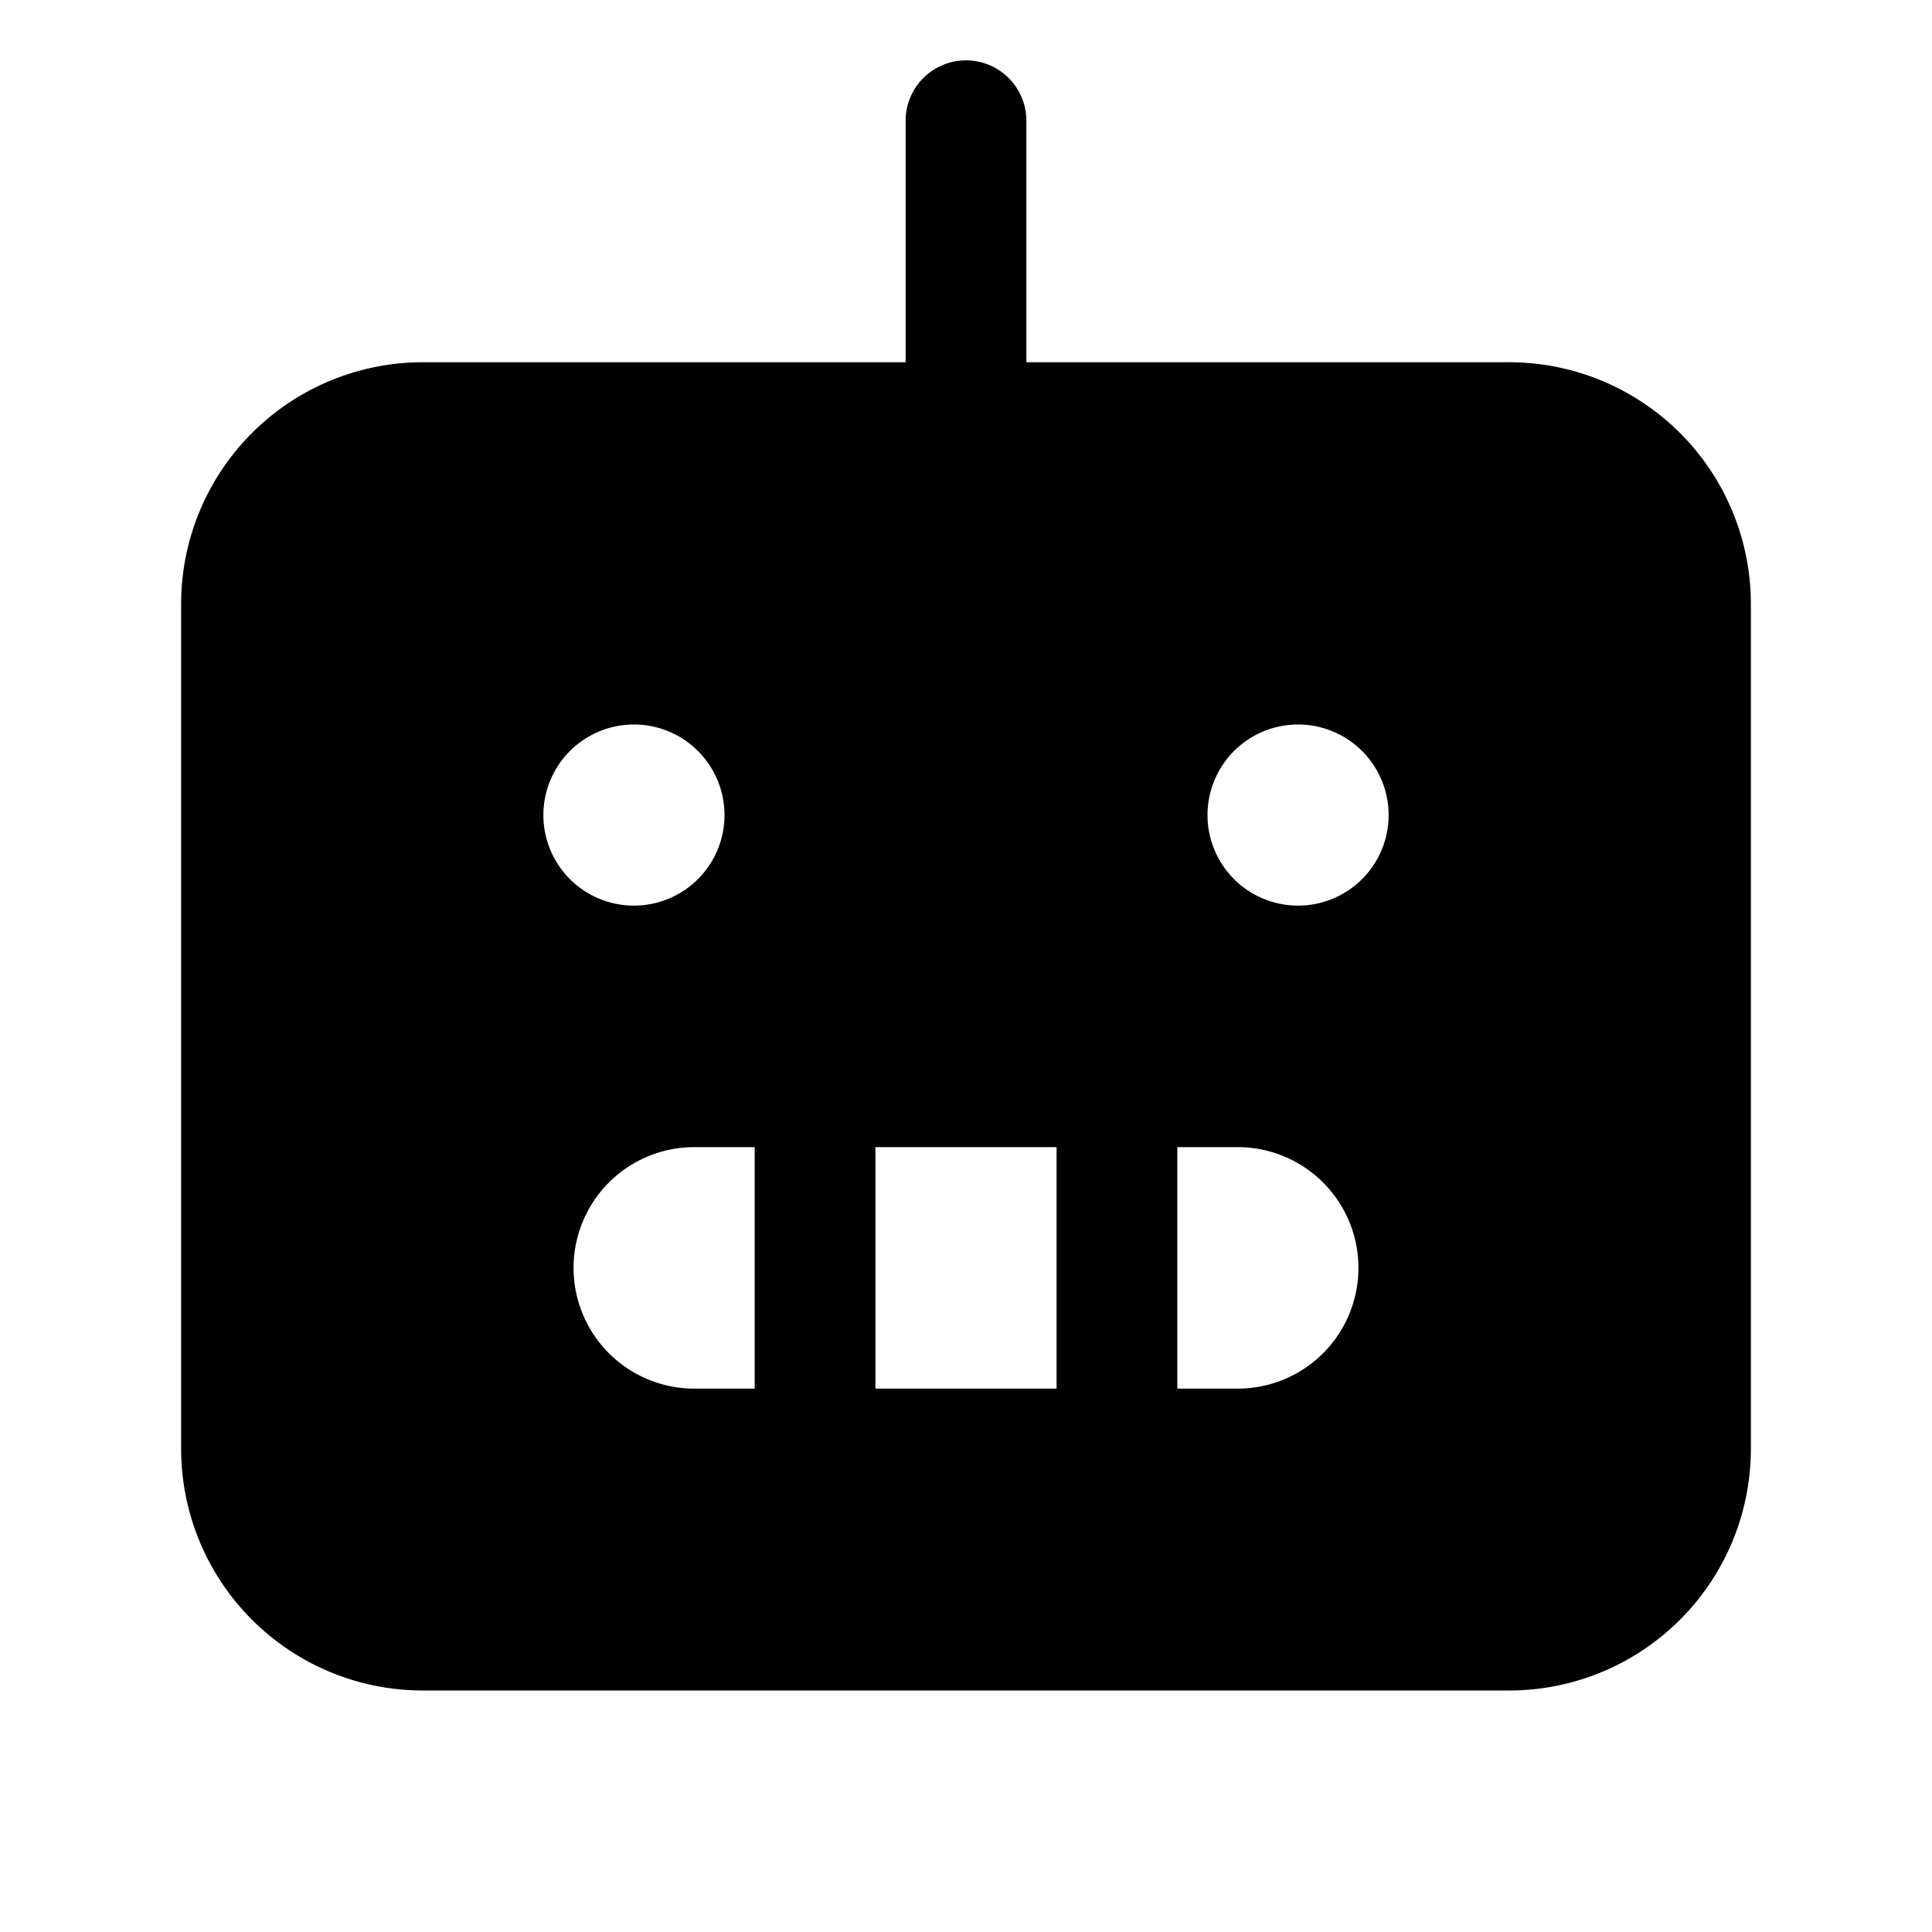 <?xml version="1.0" encoding="utf-8"?><!-- Скачано с сайта svg4.ru / Downloaded from svg4.ru -->
<svg fill="#000000" width="800px" height="800px" viewBox="0 0 256 256" id="Flat" xmlns="http://www.w3.org/2000/svg">
  <path d="M200,48H136V16a8,8,0,0,0-16,0V48H56A32.036,32.036,0,0,0,24,80V192a32.036,32.036,0,0,0,32,32H200a32.036,32.036,0,0,0,32-32V80A32.036,32.036,0,0,0,200,48ZM72,108a12,12,0,1,1,12,12A12,12,0,0,1,72,108Zm28,76H92a16,16,0,0,1,0-32h8Zm40,0H116V152h24Zm24,0h-8V152h8a16,16,0,0,1,0,32Zm8-64a12,12,0,1,1,12-12A12,12,0,0,1,172,120Z"/>
</svg>